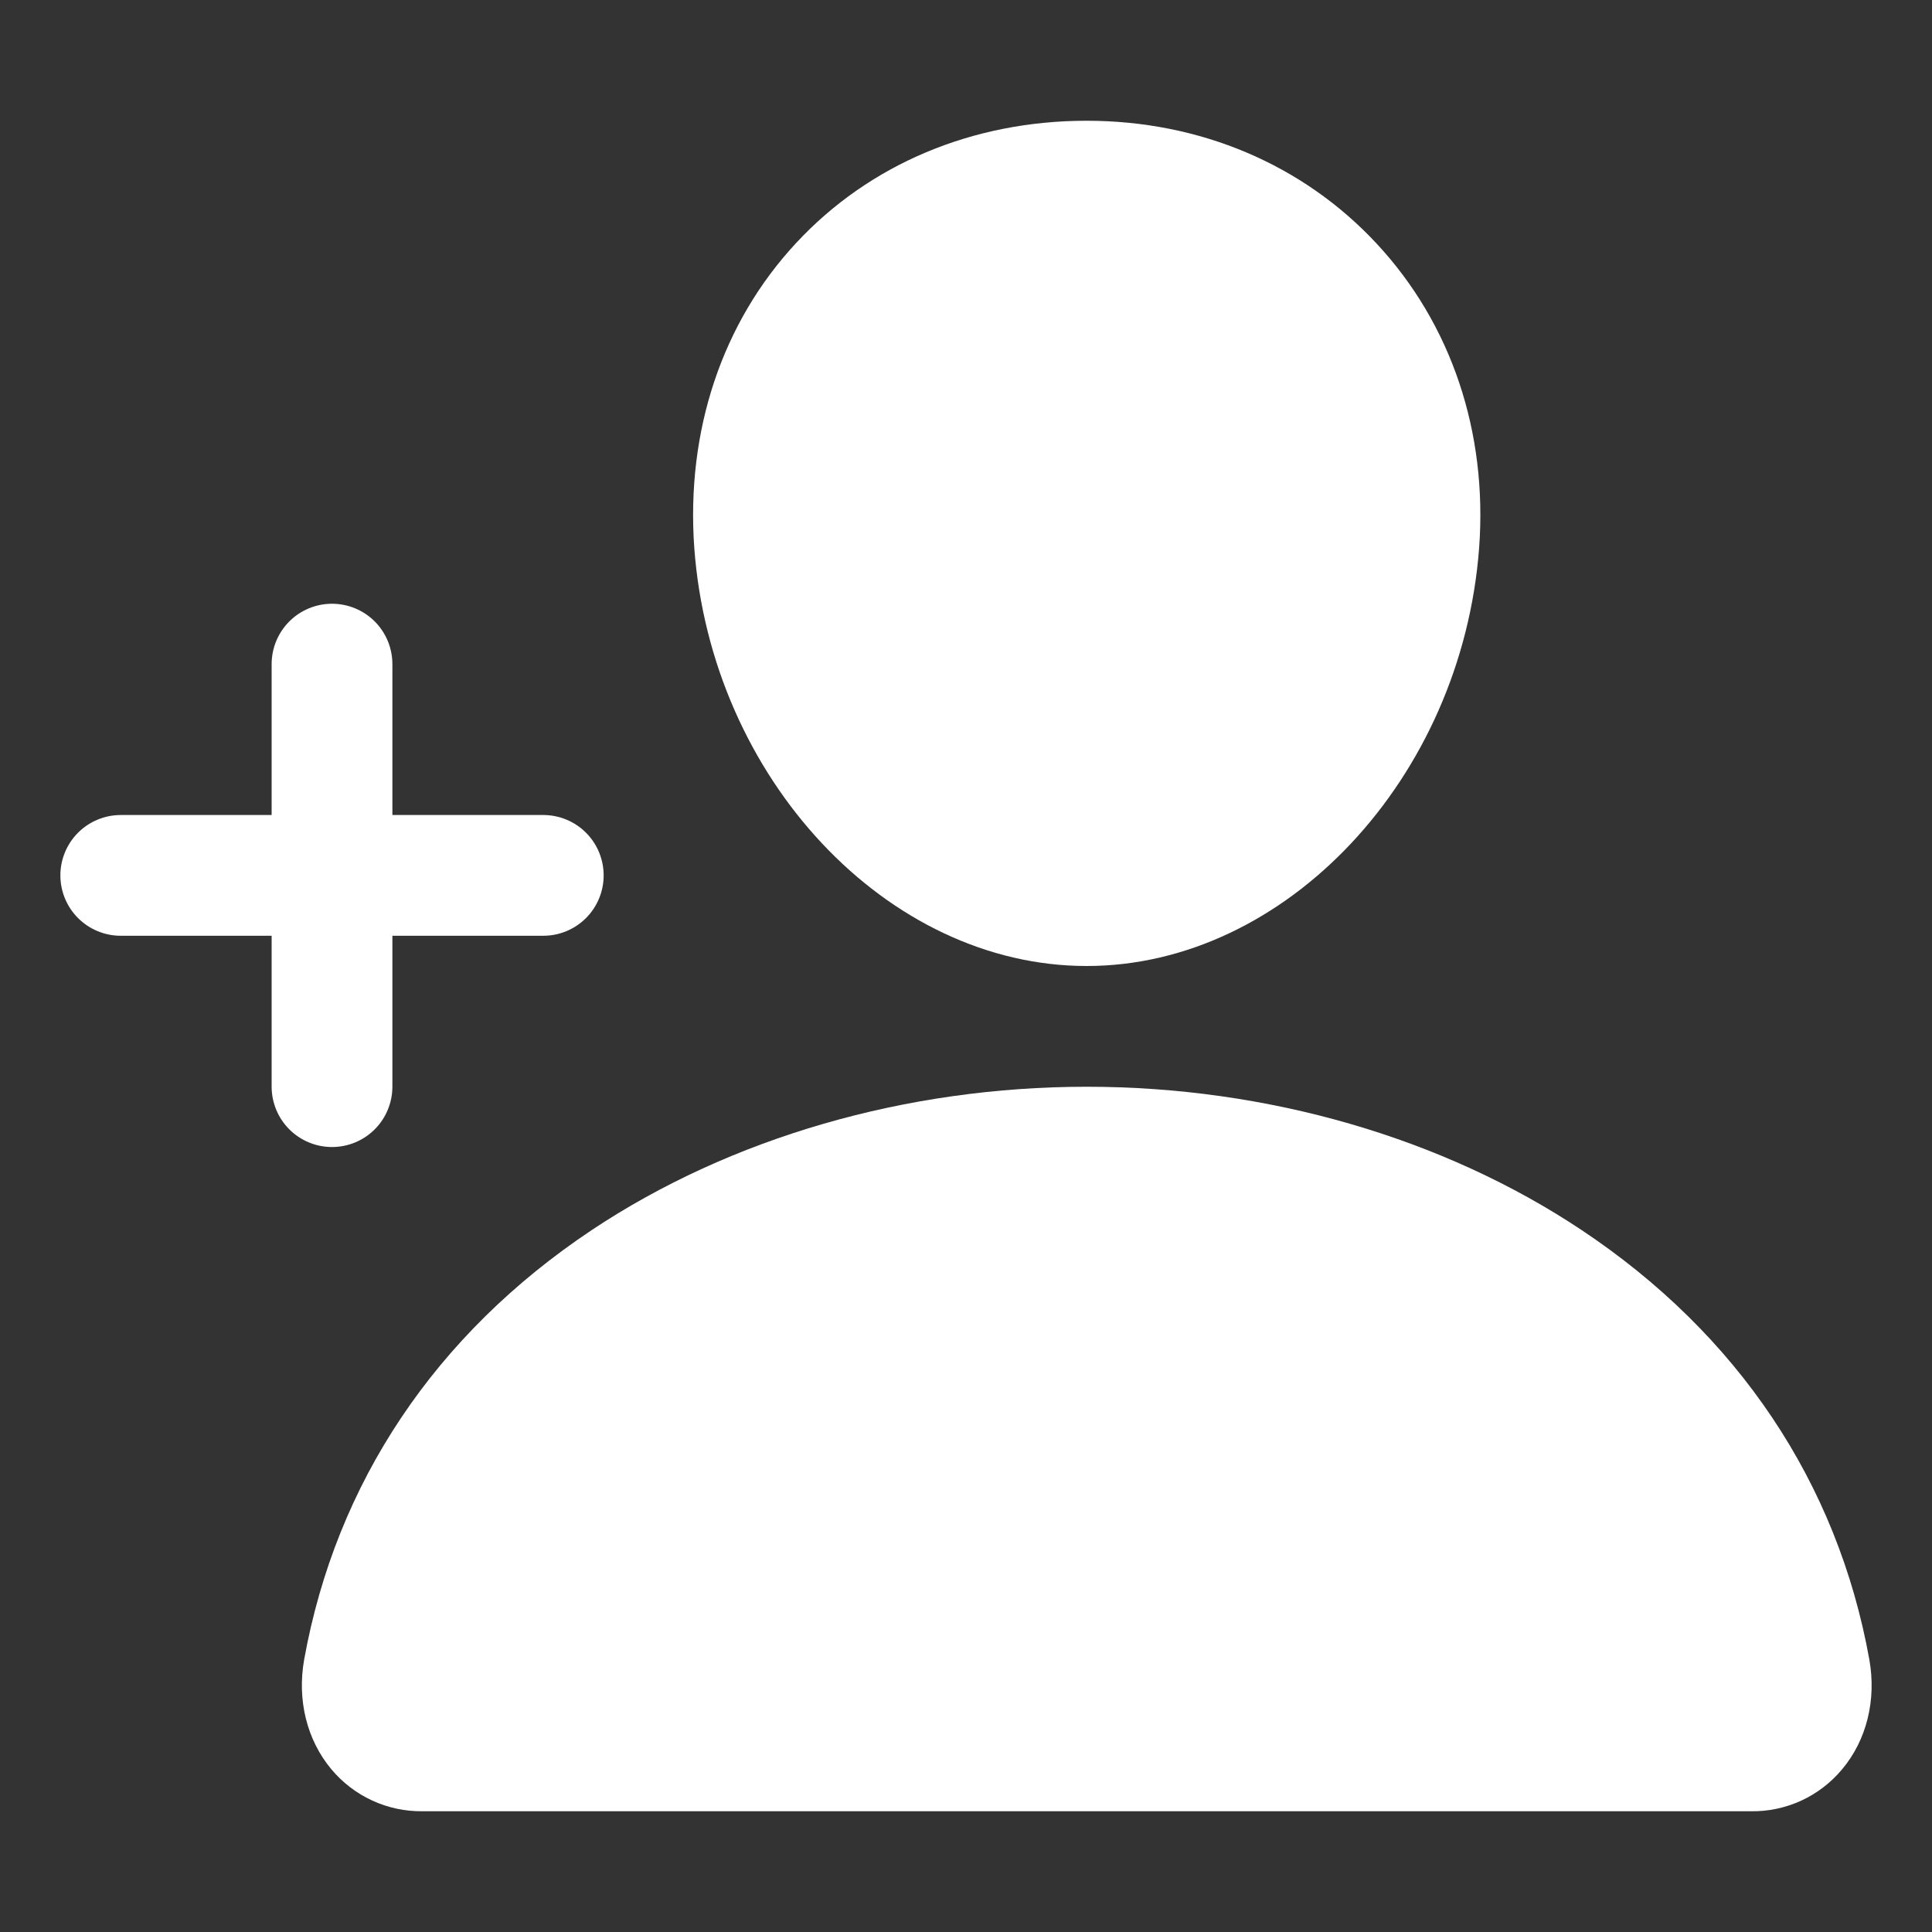 <svg width="20" height="20" viewBox="0 0 20 20" fill="none" xmlns="http://www.w3.org/2000/svg">
<rect x="0" y="0" width="20" height="20" fill="#333333" stroke="none"/>
<path d="M11.249 10C13.311 10 15.133 8.058 15.312 5.671C15.4 4.472 15.024 3.353 14.252 2.523C13.489 1.702 12.421 1.25 11.249 1.25C10.068 1.25 9 1.699 8.242 2.515C7.475 3.339 7.101 4.46 7.187 5.67C7.362 8.058 9.184 10 11.249 10Z" fill="white"/>
<path d="M19.351 17.178C19.021 15.349 17.992 13.813 16.375 12.735C14.938 11.777 13.118 11.25 11.25 11.25C9.382 11.25 7.562 11.777 6.125 12.734C4.508 13.812 3.479 15.349 3.149 17.178C3.074 17.597 3.176 18.011 3.43 18.315C3.545 18.453 3.69 18.564 3.853 18.639C4.017 18.715 4.195 18.752 4.375 18.75H18.125C18.305 18.753 18.483 18.715 18.647 18.64C18.811 18.564 18.955 18.453 19.07 18.315C19.324 18.012 19.426 17.597 19.351 17.178Z" fill="white"/>
<path d="M4.062 11.249V9.687H5.624C5.79 9.687 5.949 9.621 6.066 9.504C6.183 9.387 6.249 9.228 6.249 9.062C6.249 8.896 6.183 8.737 6.066 8.62C5.949 8.503 5.79 8.437 5.624 8.437H4.062V6.875C4.062 6.709 3.996 6.55 3.879 6.433C3.762 6.316 3.603 6.25 3.437 6.25C3.271 6.25 3.112 6.316 2.995 6.433C2.878 6.55 2.812 6.709 2.812 6.875V8.437H1.25C1.084 8.437 0.925 8.503 0.808 8.62C0.691 8.737 0.625 8.896 0.625 9.062C0.625 9.228 0.691 9.387 0.808 9.504C0.925 9.621 1.084 9.687 1.25 9.687H2.812V11.249C2.812 11.415 2.878 11.574 2.995 11.691C3.112 11.808 3.271 11.874 3.437 11.874C3.603 11.874 3.762 11.808 3.879 11.691C3.996 11.574 4.062 11.415 4.062 11.249Z" fill="white"/>
</svg>
